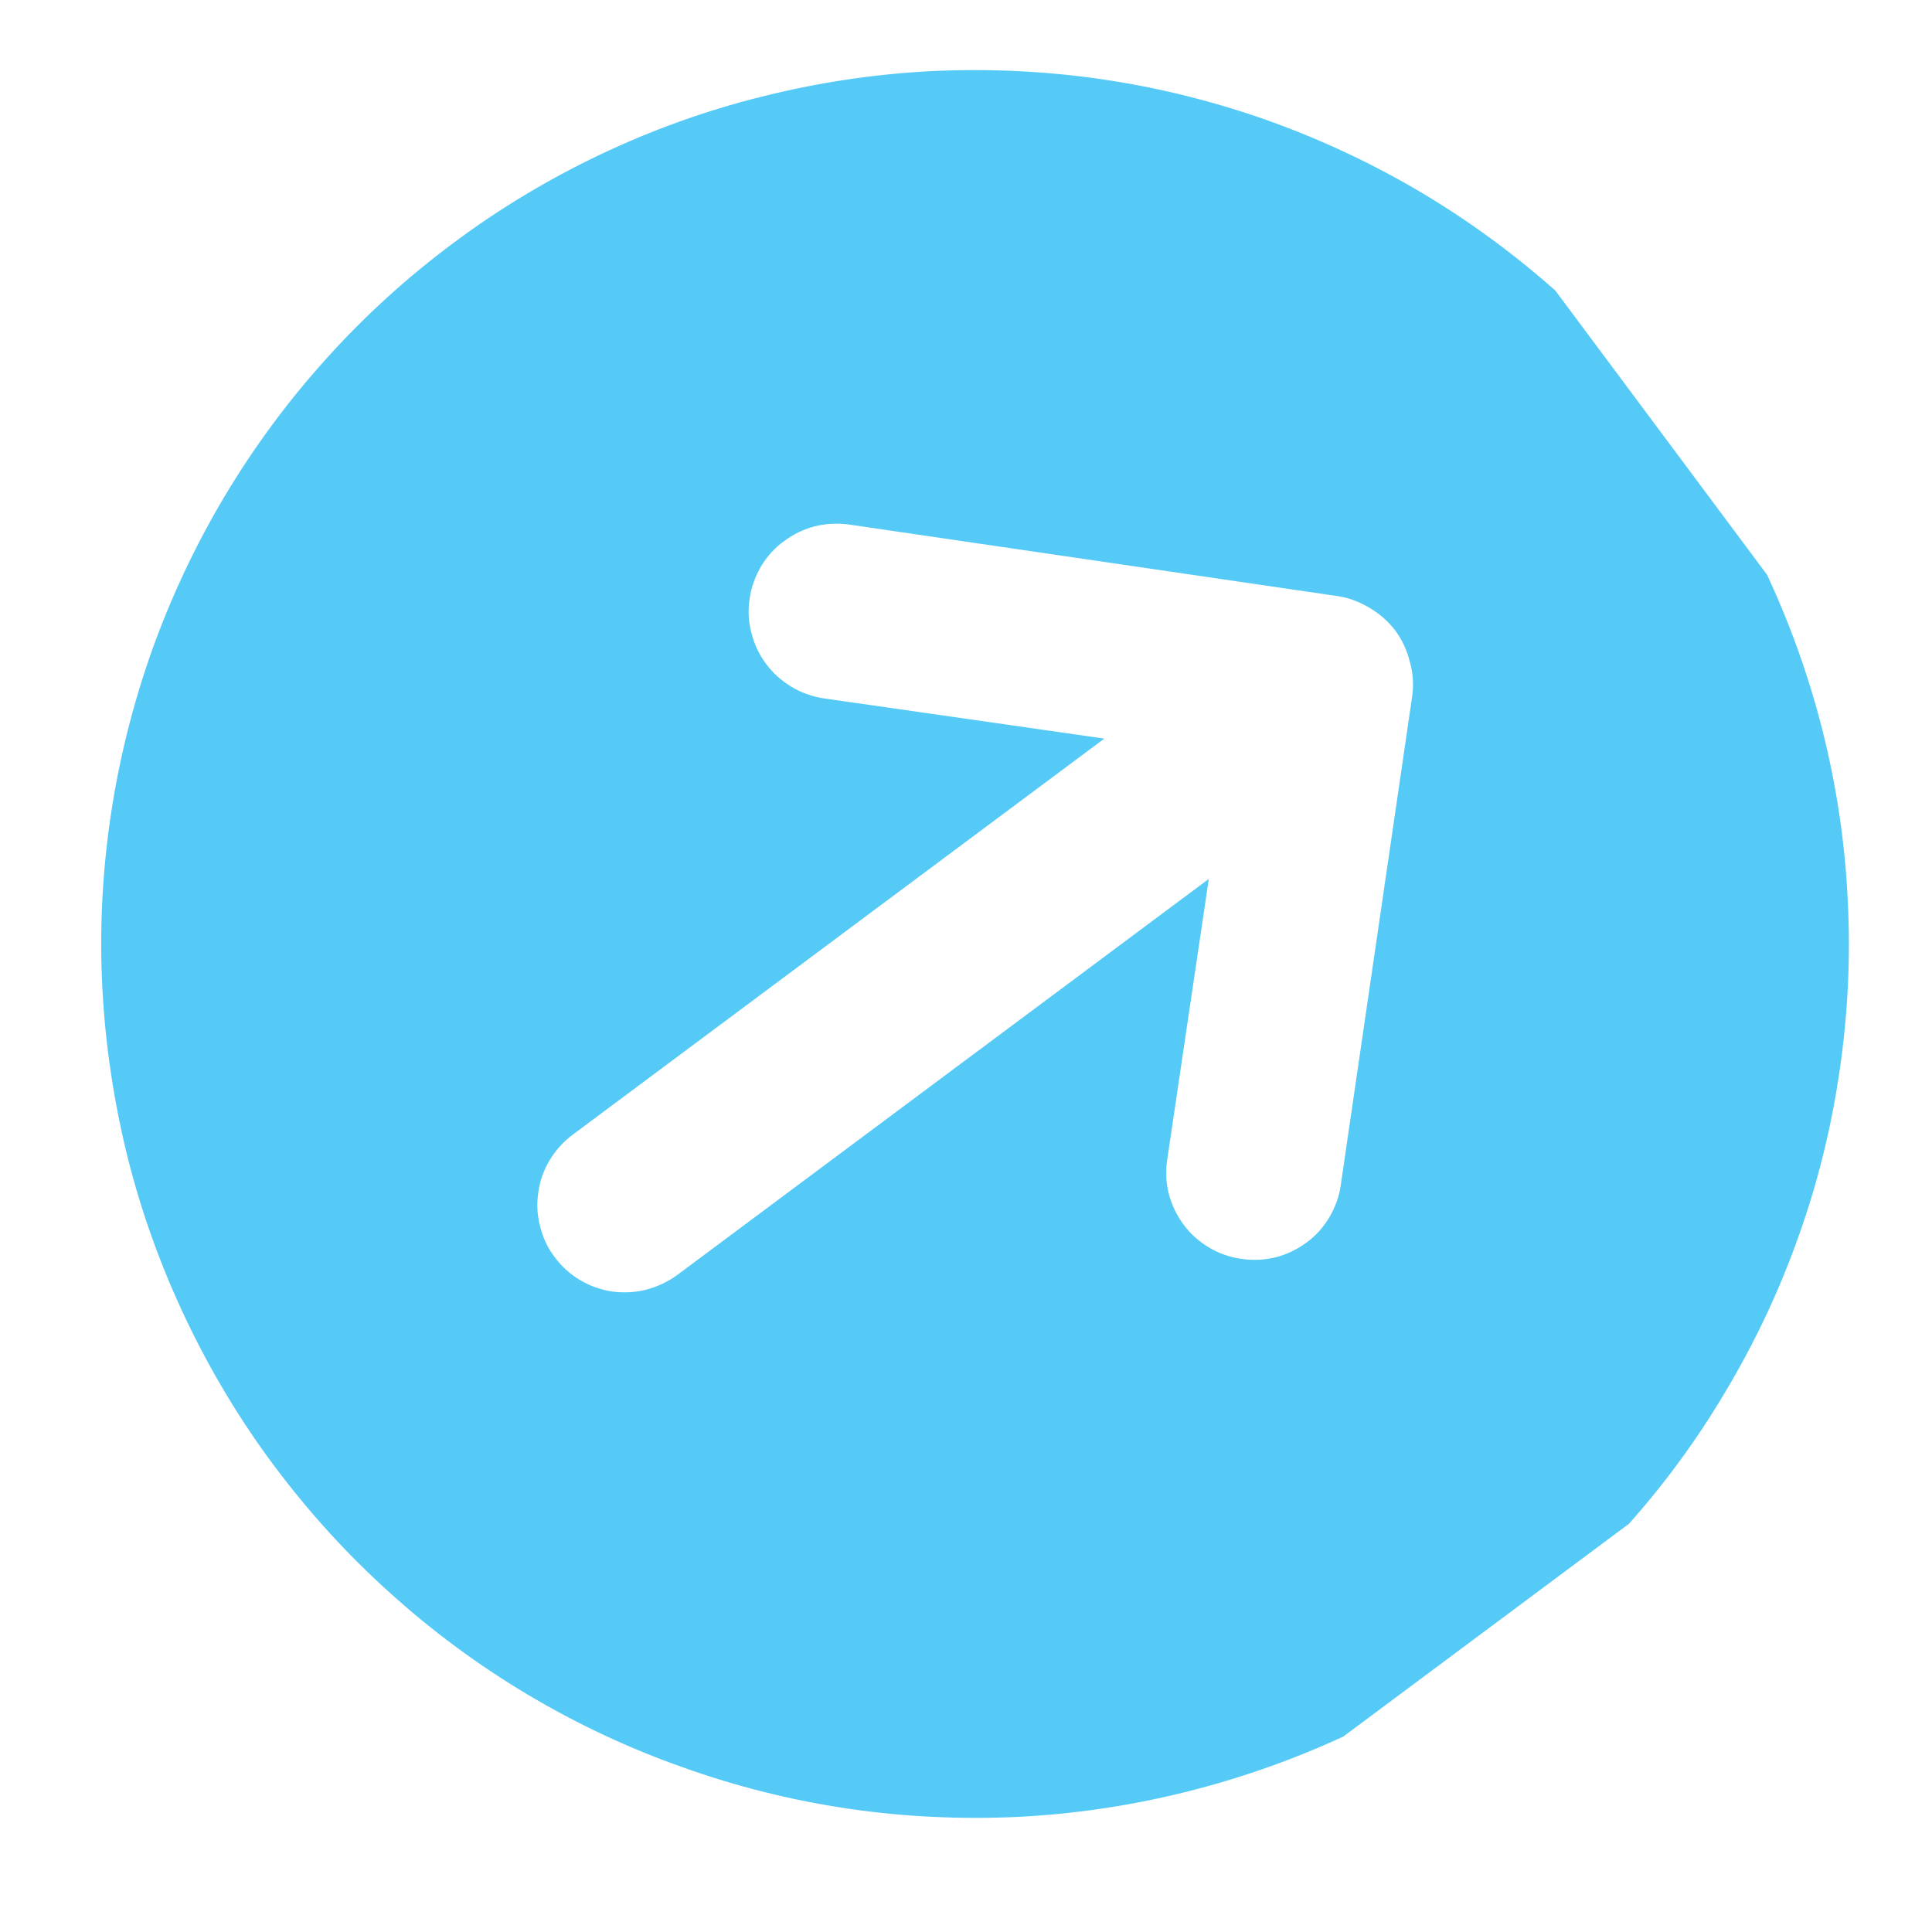 <svg xmlns="http://www.w3.org/2000/svg" xmlns:xlink="http://www.w3.org/1999/xlink" width="40" zoomAndPan="magnify" viewBox="0 0 30 30" height="40" preserveAspectRatio="xMidYMid meet" version="1.0"><defs><clipPath id="50abd63076"><path d="M 1 1 L 29 1 L 29 29 L 1 29 Z M 1 1 " clip-rule="nonzero"/></clipPath><clipPath id="418905ec59"><path d="M -3.848 11.883 L 17.691 -4.16 L 33.734 17.375 L 12.195 33.418 Z M -3.848 11.883 " clip-rule="nonzero"/></clipPath><clipPath id="86cab28602"><path d="M -3.848 11.883 L 17.691 -4.16 L 33.734 17.375 L 12.195 33.418 Z M -3.848 11.883 " clip-rule="nonzero"/></clipPath></defs><g clip-path="url(#50abd63076)"><g clip-path="url(#418905ec59)"><g clip-path="url(#86cab28602)"><path fill="#55caf6" d="M 7.035 3.777 C 6.32 4.309 5.664 4.906 5.07 5.566 C 4.473 6.227 3.945 6.941 3.488 7.707 C 3.031 8.473 2.656 9.273 2.355 10.113 C 2.059 10.953 1.844 11.812 1.715 12.695 C 1.586 13.578 1.543 14.461 1.59 15.352 C 1.637 16.242 1.77 17.117 1.984 17.98 C 2.203 18.848 2.504 19.68 2.887 20.484 C 3.27 21.289 3.727 22.051 4.258 22.762 C 4.793 23.477 5.387 24.133 6.051 24.73 C 6.711 25.328 7.426 25.855 8.191 26.312 C 8.953 26.766 9.758 27.145 10.598 27.441 C 11.438 27.742 12.297 27.957 13.18 28.086 C 14.059 28.215 14.945 28.254 15.836 28.211 C 16.727 28.164 17.602 28.031 18.465 27.812 C 19.328 27.594 20.164 27.293 20.969 26.914 C 21.773 26.531 22.531 26.074 23.246 25.539 C 23.961 25.008 24.617 24.41 25.215 23.75 C 25.812 23.09 26.34 22.375 26.793 21.609 C 27.25 20.844 27.629 20.043 27.926 19.203 C 28.227 18.363 28.438 17.504 28.566 16.621 C 28.695 15.738 28.738 14.855 28.691 13.965 C 28.648 13.074 28.516 12.199 28.297 11.332 C 28.078 10.469 27.777 9.637 27.395 8.832 C 27.012 8.027 26.555 7.266 26.023 6.551 C 25.492 5.836 24.895 5.184 24.234 4.586 C 23.57 3.988 22.859 3.461 22.094 3.004 C 21.328 2.547 20.527 2.172 19.688 1.871 C 18.848 1.574 17.988 1.359 17.105 1.23 C 16.223 1.102 15.336 1.062 14.449 1.105 C 13.559 1.152 12.68 1.285 11.816 1.504 C 10.953 1.719 10.121 2.02 9.316 2.402 C 8.512 2.785 7.75 3.242 7.035 3.777 Z M 21.93 10.801 L 20.82 18.398 C 20.797 18.578 20.734 18.742 20.645 18.898 C 20.551 19.055 20.434 19.188 20.289 19.293 C 20.141 19.402 19.98 19.48 19.809 19.523 C 19.633 19.566 19.453 19.574 19.273 19.547 C 19.098 19.523 18.93 19.465 18.773 19.371 C 18.617 19.277 18.484 19.16 18.379 19.016 C 18.27 18.871 18.195 18.711 18.148 18.535 C 18.105 18.359 18.098 18.184 18.125 18.004 L 18.77 13.648 L 10.512 19.801 C 10.367 19.906 10.207 19.98 10.031 20.027 C 9.859 20.07 9.684 20.078 9.504 20.055 C 9.328 20.027 9.16 19.969 9.004 19.875 C 8.852 19.785 8.719 19.664 8.613 19.52 C 8.504 19.379 8.43 19.219 8.387 19.043 C 8.34 18.867 8.332 18.691 8.359 18.516 C 8.383 18.336 8.441 18.172 8.535 18.016 C 8.629 17.859 8.746 17.73 8.891 17.621 L 17.148 11.469 L 12.789 10.844 C 12.613 10.816 12.445 10.758 12.289 10.664 C 12.133 10.57 12.004 10.453 11.895 10.309 C 11.789 10.164 11.711 10.004 11.668 9.828 C 11.621 9.652 11.613 9.477 11.641 9.297 C 11.664 9.117 11.727 8.953 11.816 8.797 C 11.91 8.641 12.027 8.508 12.176 8.402 C 12.32 8.293 12.48 8.219 12.652 8.172 C 12.828 8.129 13.008 8.121 13.184 8.145 L 20.781 9.258 C 20.957 9.285 21.125 9.352 21.277 9.445 C 21.594 9.637 21.801 9.914 21.891 10.273 C 21.941 10.445 21.953 10.625 21.93 10.801 Z M 21.93 10.801 " fill-opacity="1" fill-rule="nonzero"/></g></g></g></svg>